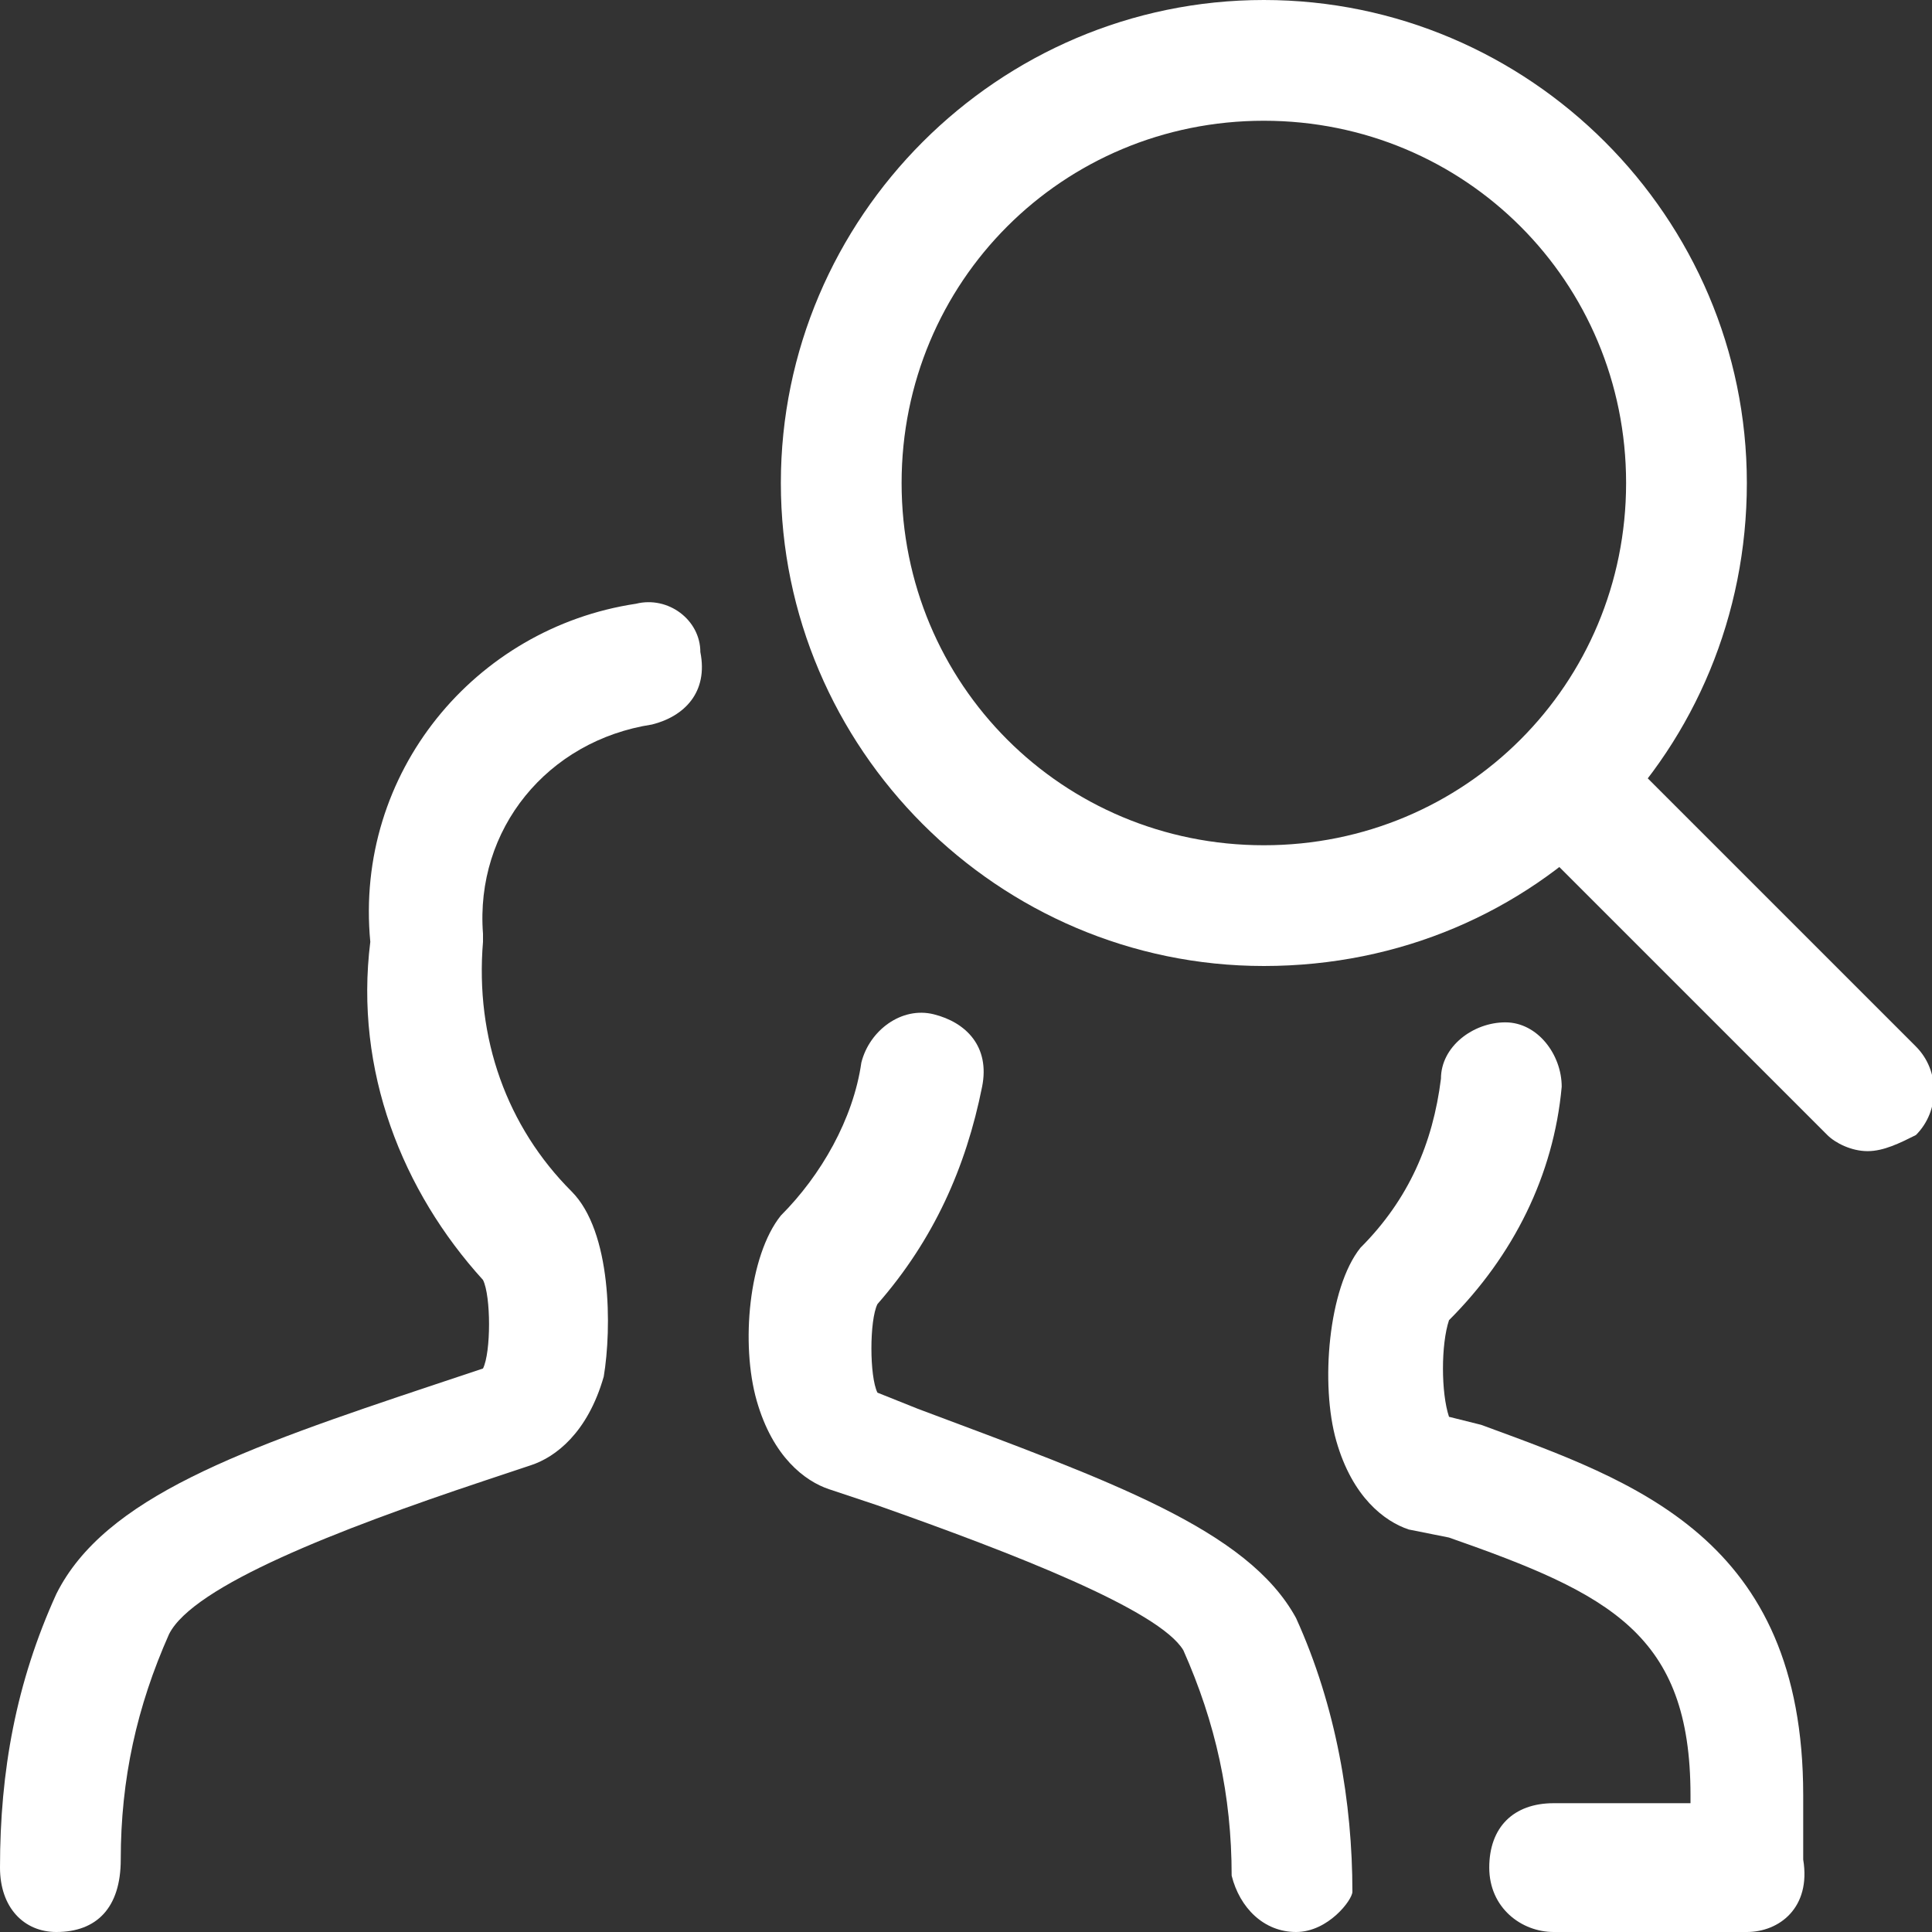 <?xml version="1.0" encoding="utf-8"?>
<!-- Generator: Adobe Illustrator 21.0.2, SVG Export Plug-In . SVG Version: 6.00 Build 0)  -->
<svg version="1.1" id="Calque_1" xmlns="http://www.w3.org/2000/svg" xmlns:xlink="http://www.w3.org/1999/xlink" x="0px" y="0px"
	 viewBox="0 0 24 24" style="enable-background:new 0 0 24 24;" xml:space="preserve">
<rect x="0" y="0" width="24" height="24" fill="#333333" stroke="none"/>
<style type="text/css">
	.st0{fill:#FFFFFF;}
</style>
<title>human-resources-search-employees</title>
<path class="st0" d="M0.7,24C0.7,24,0.7,24,0.7,24C0.3,24,0,23.7,0,23.2c0-1.2,0.2-2.3,0.7-3.4c0.6-1.2,2.3-1.8,4.7-2.6L6,17
	c0.1-0.2,0.1-0.9,0-1.1c-1-1.1-1.6-2.6-1.4-4.2C4.4,9.6,5.9,7.8,7.9,7.5c0.4-0.1,0.8,0.2,0.8,0.6C8.8,8.6,8.5,8.9,8.1,9
	C6.8,9.2,5.9,10.3,6,11.6c0,0,0,0.1,0,0.1c-0.1,1.2,0.3,2.3,1.1,3.1c0.5,0.5,0.5,1.7,0.4,2.3c-0.2,0.7-0.6,1-0.9,1.1l-0.6,0.2
	c-1.8,0.6-3.6,1.3-3.9,1.9c-0.4,0.9-0.6,1.8-0.6,2.8C1.5,23.7,1.2,24,0.7,24z"/>
<path class="st0" d="M16.1,24c-0.4,0-0.7-0.3-0.8-0.7c0-1-0.2-1.9-0.6-2.8c-0.3-0.5-2.1-1.2-3.8-1.8l-0.6-0.2
	c-0.3-0.1-0.7-0.4-0.9-1.1c-0.2-0.7-0.1-1.8,0.3-2.3c0.5-0.5,0.9-1.2,1-1.9c0.1-0.4,0.5-0.7,0.9-0.6c0.4,0.1,0.7,0.4,0.6,0.9
	c-0.2,1-0.6,1.9-1.3,2.7c-0.1,0.2-0.1,0.9,0,1.1l0.5,0.2c2.4,0.9,4.1,1.5,4.7,2.6c0.5,1.1,0.7,2.3,0.7,3.4
	C16.8,23.6,16.5,24,16.1,24C16.1,24,16.1,24,16.1,24z"/>
<path class="st0" d="M21.7,24h-2.4c-0.4,0-0.8-0.3-0.8-0.8s0.3-0.8,0.8-0.8H21v-0.1c0-2-1-2.5-3-3.2L17.5,19
	c-0.3-0.1-0.7-0.4-0.9-1.1c-0.2-0.7-0.1-1.9,0.3-2.4c0.6-0.6,0.9-1.3,1-2.1c0-0.4,0.4-0.7,0.8-0.7c0.4,0,0.7,0.4,0.7,0.8
	c-0.1,1.1-0.6,2.1-1.4,2.9c-0.1,0.3-0.1,0.9,0,1.2l0.4,0.1c1.9,0.7,4,1.4,4,4.6v0.8C22.5,23.7,22.1,24,21.7,24z"/>
<path class="st0" d="M15.7,12c-3.3,0-6-2.7-6-6s2.7-6,6-6s6,2.7,6,6S19.1,12,15.7,12z M15.7,1.5c-2.5,0-4.5,2-4.5,4.5s2,4.5,4.5,4.5
	s4.5-2,4.5-4.5S18.2,1.5,15.7,1.5z"/>
<path class="st0" d="M23.2,14.3c-0.2,0-0.4-0.1-0.5-0.2l-3.8-3.8c-0.3-0.3-0.3-0.8,0-1.1s0.8-0.3,1.1,0l3.8,3.8
	c0.3,0.3,0.3,0.8,0,1.1C23.6,14.2,23.4,14.3,23.2,14.3z"/>
</svg>

